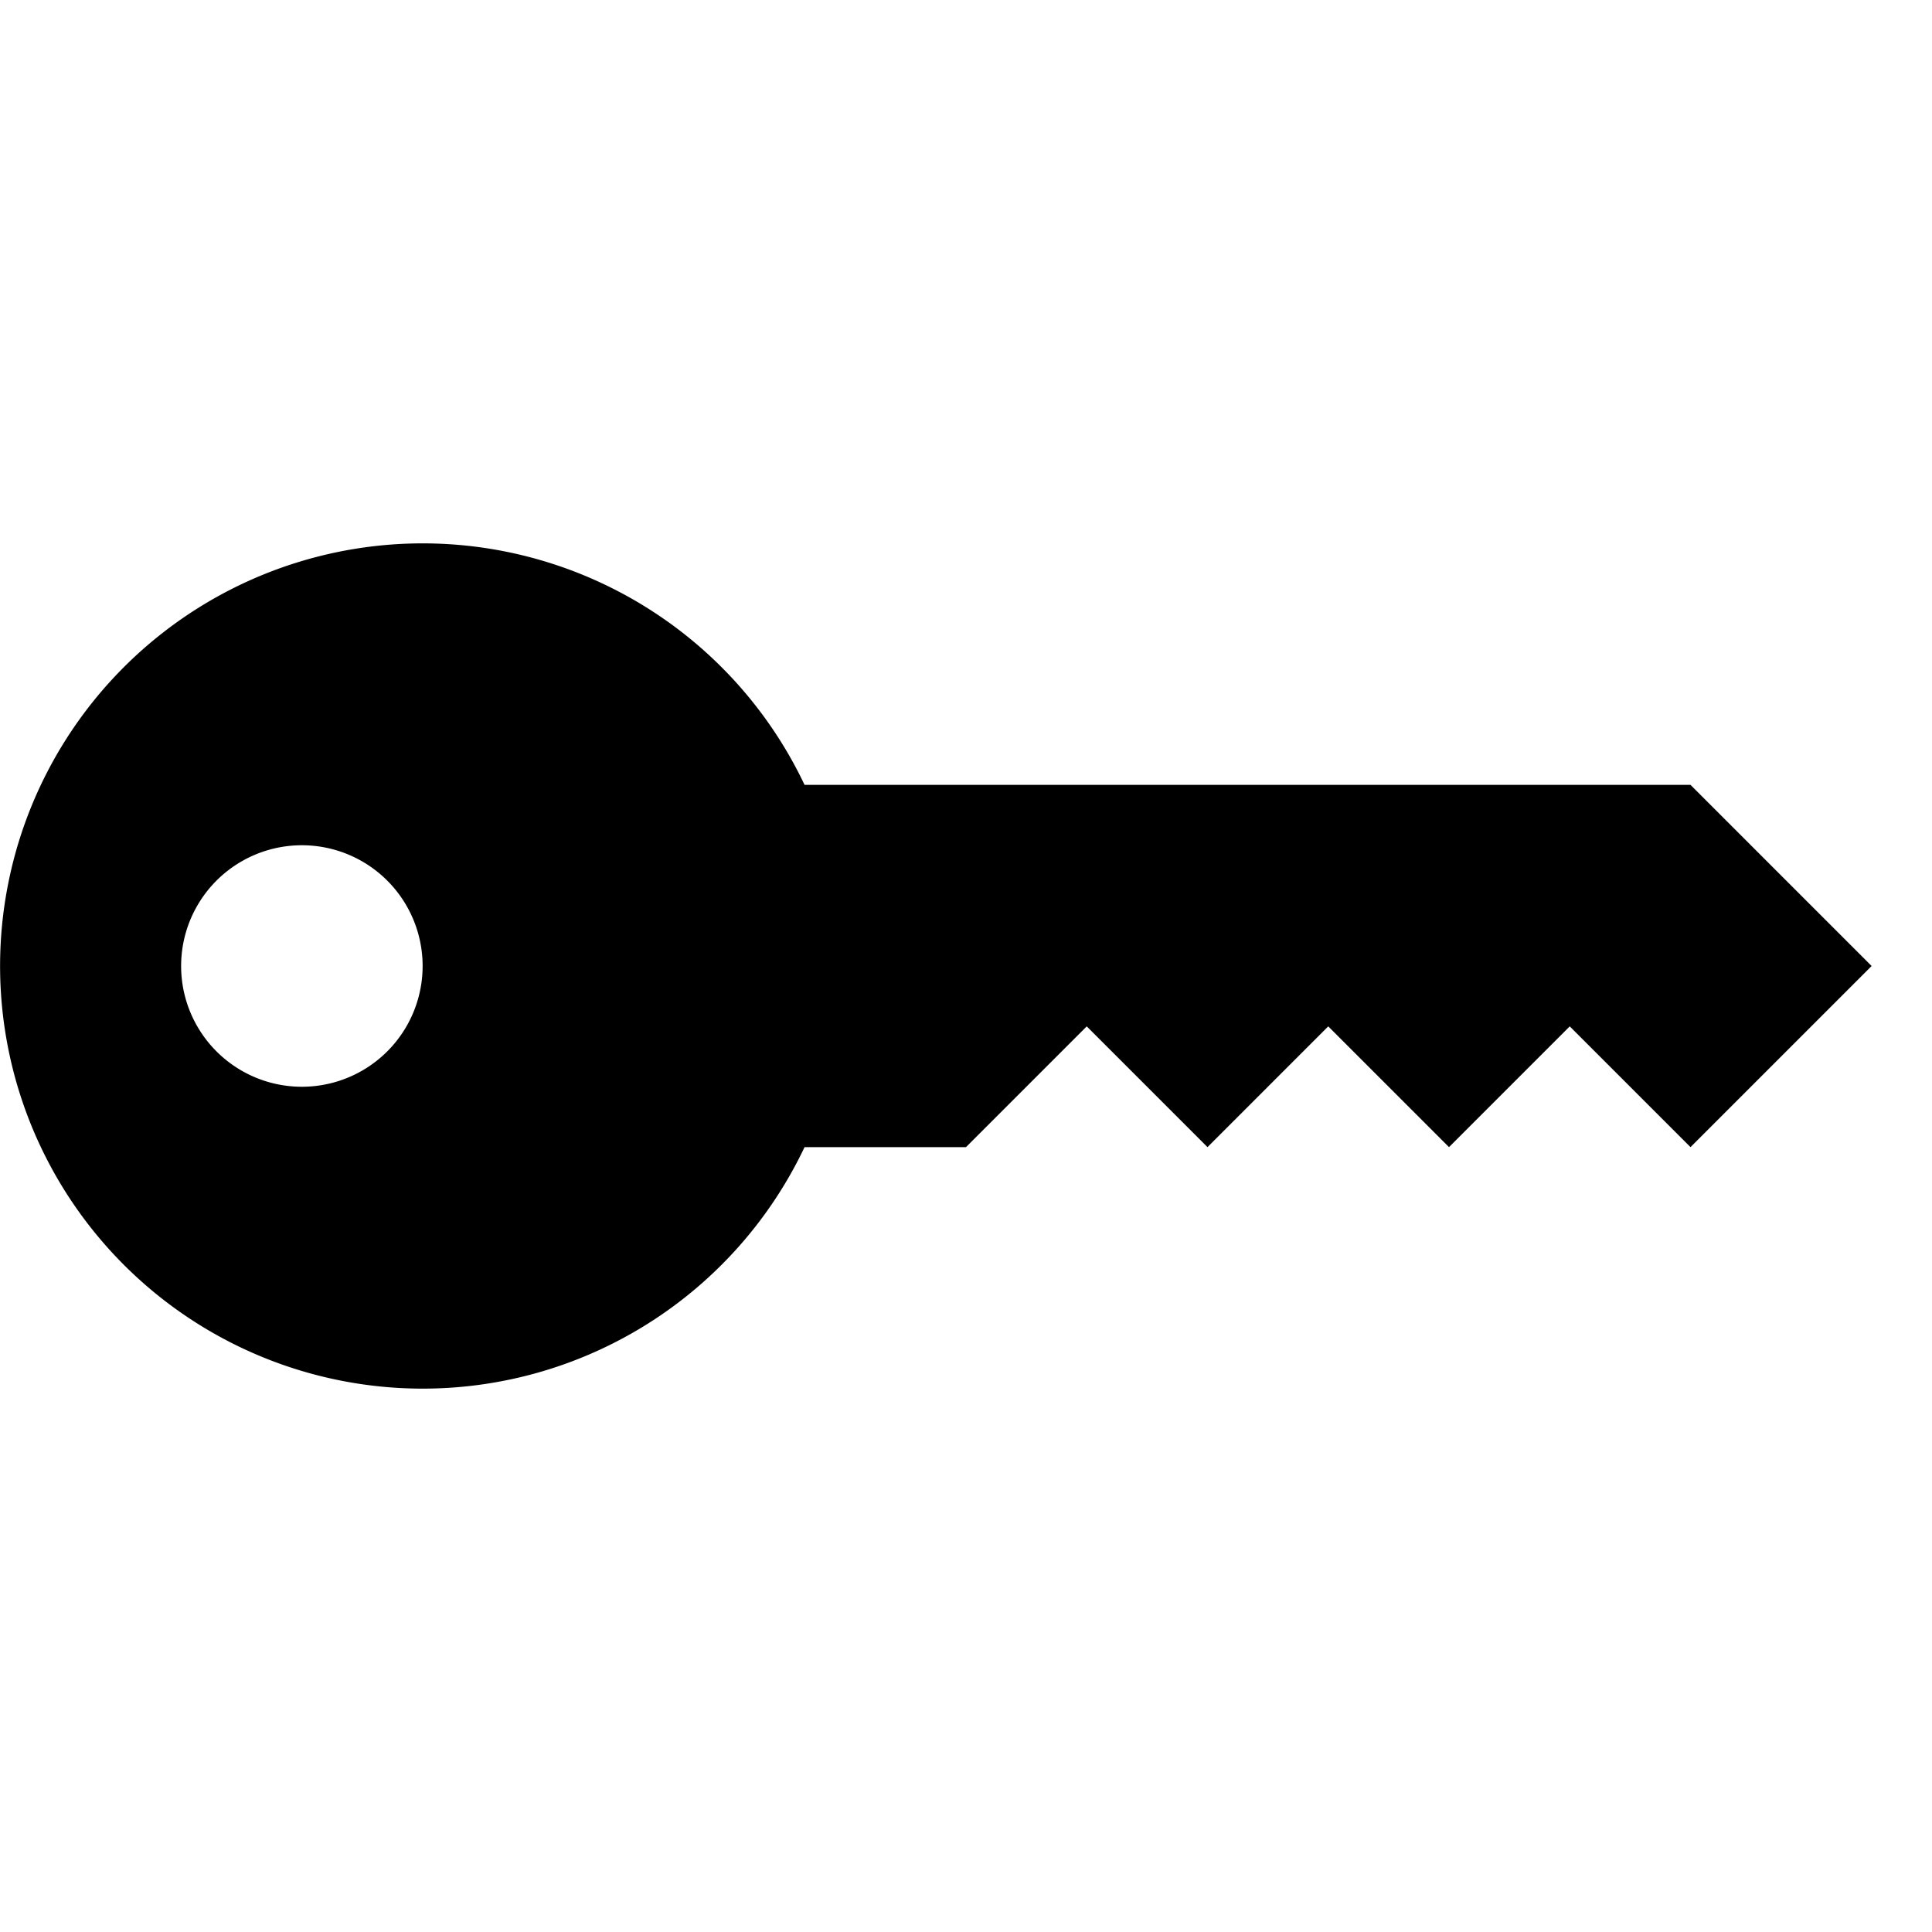<svg xmlns="http://www.w3.org/2000/svg" width="22" height="22" fill="currentColor" class="bi bi-key-fill" viewBox="0 0 16 16">
<path d="M3.5 11.5a3.5 3.5 0 1 1 3.163-5H14L15.5 8 14 9.5l-1-1-1 1-1-1-1 1-1-1-1 1H6.663a3.5 3.5 0 0 1-3.163 2zM2.5 9a1 1 0 1 0 0-2 1 1 0 0 0 0 2z"></path>
</svg>